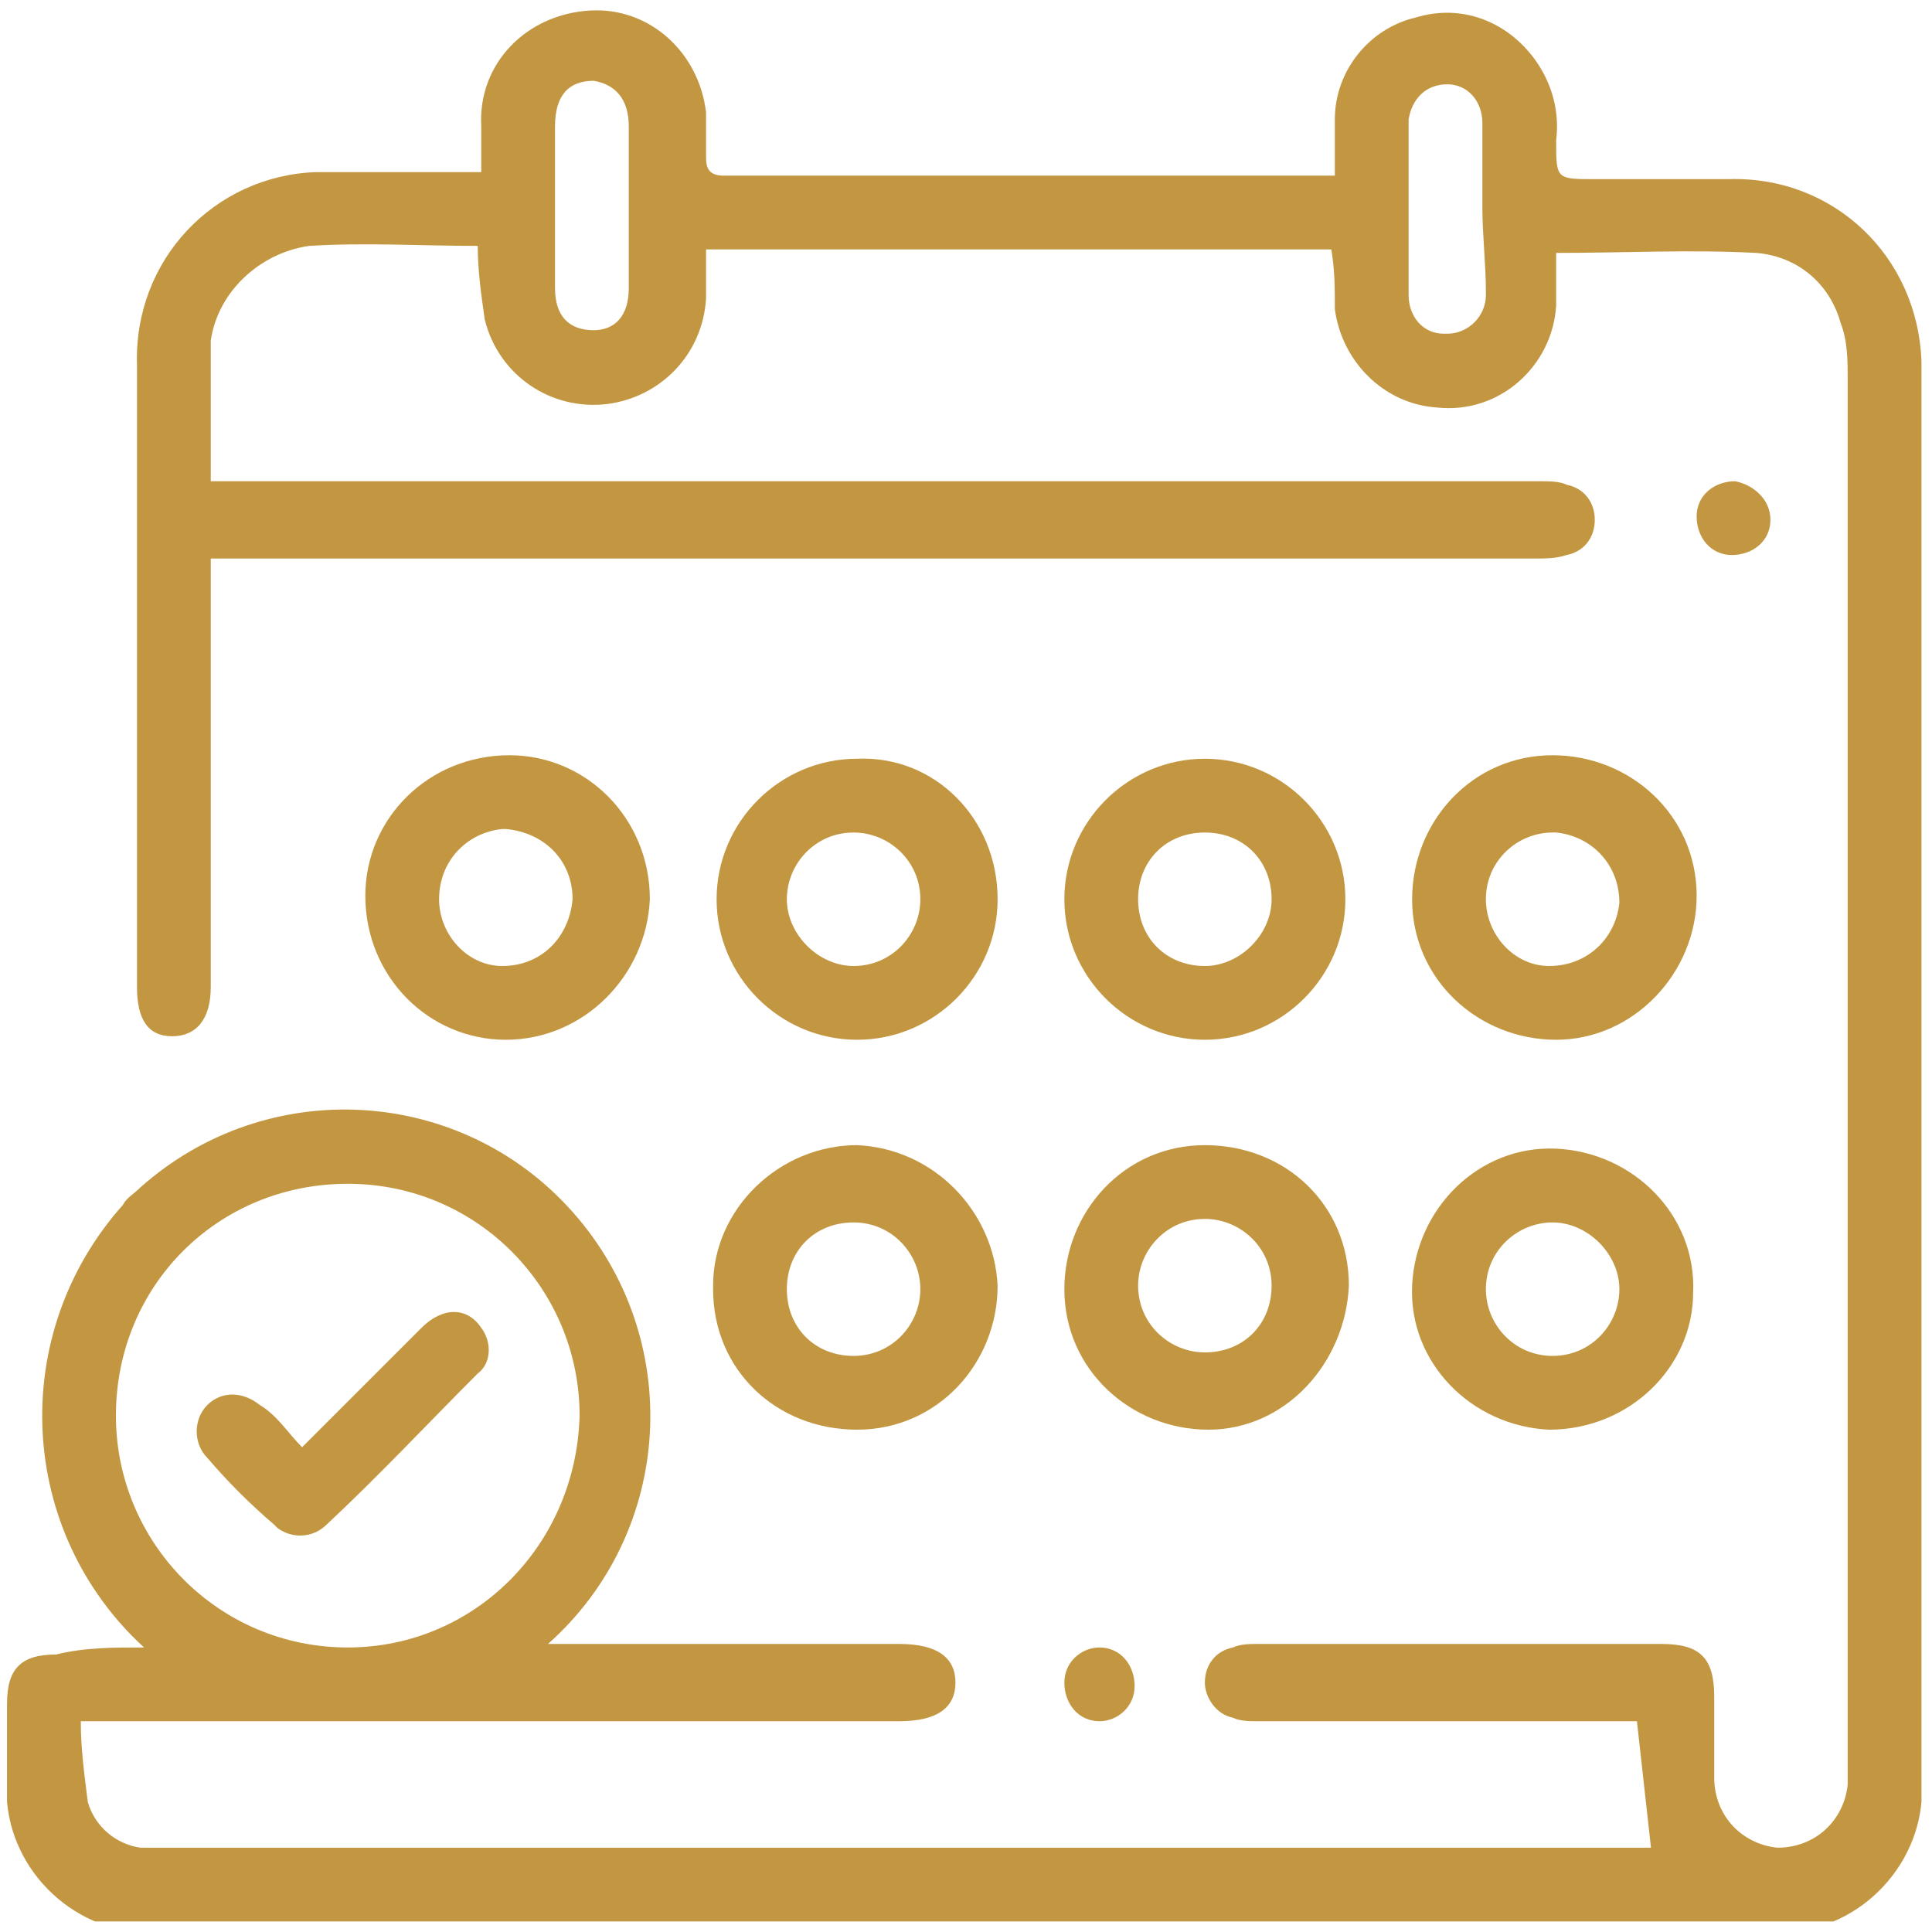 <?xml version="1.0" encoding="utf-8"?>
<!-- Generator: Adobe Illustrator 29.3.0, SVG Export Plug-In . SVG Version: 9.03 Build 55982)  -->
<!DOCTYPE svg PUBLIC "-//W3C//DTD SVG 1.0//EN" "http://www.w3.org/TR/2001/REC-SVG-20010904/DTD/svg10.dtd">
<svg version="1.0" id="Camada_1" xmlns:x="http://ns.adobe.com/Extensibility/1.0/" xmlns:i="http://ns.adobe.com/AdobeIllustrator/10.0/" xmlns:graph="http://ns.adobe.com/Graphs/1.0/"
	 xmlns="http://www.w3.org/2000/svg" xmlns:xlink="http://www.w3.org/1999/xlink" x="0px" y="0px" width="55px" height="55px"
	 viewBox="0 0 55 55" enable-background="new 0 0 55 55" xml:space="preserve">
<g>
	<defs>
		<rect id="SVGID_1_" x="0.2" y="0.2" width="54.5" height="54.5"/>
	</defs>
	<clipPath id="SVGID_00000031201834482802295780000003701298608955912842_">
		<use xlink:href="#SVGID_1_"  overflow="visible"/>
	</clipPath>
	<g id="Grupo_3" clip-path="url(#SVGID_00000031201834482802295780000003701298608955912842_)">
		<path id="Caminho_5" fill="#c39741" d="M4.1,46.9C0.5,43.6,0.2,38,3.5,34.3C3.6,34.1,3.8,34,4,33.8c3.6-3.2,9.1-2.9,12.3,0.7
			c3.2,3.6,2.9,9.1-0.7,12.3c0.3,0,0.5,0,0.7,0c3.1,0,6.2,0,9.3,0c1.1,0,1.6,0.4,1.6,1.1c0,0.7-0.5,1.1-1.6,1.1H2.3
			c0,0.8,0.1,1.5,0.2,2.3C2.7,52,3.3,52.5,4,52.6c0.3,0,0.6,0,0.9,0h42.1L46.6,49h-0.7c-3.4,0-6.7,0-10.1,0c-0.2,0-0.5,0-0.7-0.1
			c-0.5-0.1-0.8-0.6-0.8-1c0-0.5,0.3-0.9,0.8-1c0.2-0.1,0.5-0.1,0.7-0.1c3.8,0,7.7,0,11.5,0c1.1,0,1.5,0.4,1.5,1.5
			c0,0.8,0,1.5,0,2.3c0,1.1,0.8,1.9,1.8,2c1.1,0,1.9-0.8,2-1.8c0,0,0-0.1,0-0.1c0-0.2,0-0.3,0-0.5c0-13.1,0-26.3,0-39.4
			c0-0.5,0-1.1-0.2-1.6c-0.3-1.1-1.2-1.9-2.4-2c-1.9-0.1-3.8,0-5.7,0c0,0.5,0,1,0,1.5c-0.1,1.7-1.6,3.1-3.4,2.9
			c-1.5-0.1-2.7-1.3-2.9-2.8C38,8.2,38,7.7,37.9,7.1H20.1c0,0.5,0,0.9,0,1.4c-0.1,1.6-1.3,2.8-2.8,3c-1.6,0.2-3.1-0.8-3.5-2.4
			c-0.1-0.7-0.2-1.4-0.2-2.1c-1.6,0-3.2-0.1-4.8,0C7.4,7.2,6.2,8.3,6,9.7C6,10,6,10.3,6,10.5c0,1,0,2.1,0,3.2h0.8
			c12.3,0,24.7,0,37,0c0.3,0,0.6,0,0.8,0.1c0.5,0.1,0.8,0.5,0.8,1c0,0.5-0.3,0.9-0.8,1c-0.3,0.1-0.6,0.1-0.9,0.1
			c-12.3,0-24.6,0-36.9,0H6v11.7c0,0.2,0,0.3,0,0.5c0,0.9-0.4,1.4-1.1,1.4s-1-0.5-1-1.4c0-5.9,0-11.8,0-17.7C3.8,7.4,6.1,5,9,4.9
			c0.1,0,0.2,0,0.3,0c1.4,0,2.8,0,4.4,0c0-0.5,0-0.9,0-1.3c-0.1-1.8,1.3-3.2,3.1-3.3c1.7-0.1,3.1,1.2,3.3,2.9c0,0.4,0,0.9,0,1.3
			c0,0.3,0.1,0.5,0.5,0.5c0.1,0,0.2,0,0.2,0H38c0-0.6,0-1.1,0-1.6c0-1.4,1-2.6,2.3-2.9c1.3-0.4,2.6,0.1,3.4,1.2
			c0.5,0.7,0.7,1.5,0.6,2.3c0,1.1,0,1.1,1.1,1.1c1.3,0,2.5,0,3.8,0c3-0.1,5.4,2.2,5.5,5.2c0,0.1,0,0.3,0,0.4c0,13.3,0,26.6,0,39.9
			c0.2,2.2-1.5,4.2-3.7,4.4c-0.2,0-0.4,0-0.6,0c-15.3,0-30.5,0-45.8,0c-2.2,0.2-4.2-1.5-4.4-3.7c0-0.2,0-0.5,0-0.7
			c0-0.7,0-1.4,0-2.1c0-1,0.4-1.4,1.4-1.4C2.4,46.9,3.2,46.9,4.1,46.9 M16.5,40.3c0-3.6-2.9-6.6-6.6-6.6s-6.6,2.9-6.6,6.6
			c0,3.6,2.9,6.6,6.6,6.6C13.5,46.9,16.4,44,16.5,40.3C16.5,40.3,16.5,40.3,16.5,40.3 M42.2,5.9c0-0.8,0-1.6,0-2.4
			c0-0.6-0.4-1.1-1-1.1c0,0,0,0,0,0c-0.6,0-1,0.4-1.1,1c0,0,0,0.1,0,0.1c0,1.6,0,3.2,0,4.9c0,0.6,0.4,1.1,1,1.1c0,0,0.1,0,0.1,0
			c0.6,0,1.1-0.5,1.1-1.1c0,0,0-0.1,0-0.1C42.3,7.5,42.2,6.7,42.2,5.9 M15.8,5.9c0,0.8,0,1.5,0,2.3s0.4,1.2,1.1,1.2
			c0.6,0,1-0.4,1-1.2c0-1.5,0-3,0-4.6c0-0.8-0.4-1.2-1-1.3c-0.7,0-1.1,0.4-1.1,1.3C15.8,4.4,15.8,5.1,15.8,5.9"/>
		<path id="Caminho_6" fill="#c39741" d="M28.4,36.6c0,2.2-1.7,4.1-4,4.1s-4.1-1.7-4.1-4c0,0,0-0.1,0-0.1c0-2.2,1.9-4,4.1-4
			C26.6,32.7,28.3,34.5,28.4,36.6 M26.2,36.7c0-1-0.8-1.9-1.9-1.9c-1.1,0-1.9,0.8-1.9,1.9c0,1.1,0.8,1.9,1.9,1.9
			C25.4,38.6,26.2,37.7,26.2,36.7"/>
		<path id="Caminho_7" fill="#c39741" d="M28.4,25.6c0,2.2-1.8,4-4,4c-2.2,0-4-1.8-4-4c0-2.2,1.8-4,4-4c0,0,0,0,0,0
			C26.6,21.5,28.4,23.3,28.4,25.6 M24.3,27.5c1.1,0,1.9-0.9,1.9-1.9c0-1.1-0.9-1.9-1.9-1.9c-1.1,0-1.9,0.9-1.9,1.9
			C22.4,26.6,23.3,27.5,24.3,27.5"/>
		<path id="Caminho_8" fill="#c39741" d="M44.3,29.6c-2.2,0-4.1-1.7-4.1-4c0-2.2,1.7-4.1,4-4.1c2.2,0,4.1,1.7,4.1,4c0,0,0,0,0,0
			C48.3,27.7,46.5,29.6,44.3,29.6 M42.3,25.6c0,1,0.8,1.9,1.8,1.9c0,0,0,0,0,0c1.1,0,1.9-0.8,2-1.8c0-1.1-0.8-1.9-1.8-2
			c0,0-0.1,0-0.1,0C43.2,23.7,42.3,24.5,42.3,25.6C42.3,25.5,42.3,25.5,42.3,25.6"/>
		<path id="Caminho_9" fill="#c39741" d="M44.1,40.7c-2.2-0.1-4-1.9-3.9-4.1c0.1-2.2,1.9-4,4.1-3.9c2.2,0.1,4,1.9,3.9,4.1
			C48.2,38.9,46.4,40.7,44.1,40.7 M42.3,36.7c0,1,0.8,1.9,1.9,1.9c0,0,0,0,0,0c1.1,0,1.9-0.9,1.9-1.9s-0.9-1.9-1.9-1.9l0,0
			C43.2,34.8,42.3,35.6,42.3,36.7C42.3,36.7,42.3,36.7,42.3,36.7"/>
		<path id="Caminho_10" fill="#c39741" d="M14.4,29.6c-2.2,0-4-1.8-4-4.1c0-2.2,1.8-4,4.1-4c2.2,0,4,1.8,4,4.1c0,0,0,0,0,0
			C18.4,27.8,16.6,29.6,14.4,29.6 M12.5,25.6c0,1,0.8,1.9,1.8,1.9c0,0,0,0,0,0c1.1,0,1.9-0.8,2-1.9c0-1.1-0.8-1.9-1.9-2
			c0,0-0.1,0-0.1,0C13.3,23.7,12.5,24.5,12.5,25.6C12.5,25.6,12.5,25.6,12.5,25.6"/>
		<path id="Caminho_11" fill="#c39741" d="M34.4,40.7c-2.2,0-4.1-1.7-4.1-4c0-2.2,1.7-4.1,4-4.1s4.1,1.7,4.1,4c0,0,0,0,0,0
			C38.3,38.8,36.6,40.7,34.4,40.7 M36.2,36.6c0-1.1-0.9-1.9-1.9-1.9c-1.1,0-1.9,0.9-1.9,1.9c0,1.1,0.9,1.9,1.9,1.9c0,0,0,0,0,0
			C35.4,38.5,36.2,37.7,36.2,36.6"/>
		<path id="Caminho_12" fill="#c39741" d="M34.3,29.6c-2.2,0-4-1.8-4-4c0-2.2,1.8-4,4-4c2.2,0,4,1.8,4,4c0,0,0,0,0,0
			C38.3,27.8,36.5,29.6,34.3,29.6 M36.2,25.6c0-1.1-0.8-1.9-1.9-1.9s-1.9,0.8-1.9,1.9l0,0c0,1.1,0.8,1.9,1.9,1.9
			C35.3,27.5,36.2,26.6,36.2,25.6"/>
		<path id="Caminho_13" fill="#c39741" d="M50.4,14.8c0,0.6-0.5,1-1.1,1c-0.6,0-1-0.5-1-1.1c0-0.6,0.5-1,1.1-1
			C49.9,13.8,50.4,14.2,50.4,14.8"/>
		<path id="Caminho_14" fill="#c39741" d="M32.3,48c0,0.6-0.5,1-1,1c-0.6,0-1-0.5-1-1.1c0-0.6,0.5-1,1-1
			C31.9,46.9,32.3,47.4,32.3,48"/>
		<path id="Caminho_15" fill="#c39741" d="M8.6,41.2c1.2-1.2,2.3-2.3,3.4-3.4c0.6-0.6,1.3-0.6,1.7,0c0.3,0.4,0.3,1-0.1,1.3
			c-1.4,1.4-2.8,2.9-4.3,4.3c-0.4,0.4-1,0.4-1.4,0.1c0,0-0.1-0.1-0.1-0.1c-0.7-0.6-1.3-1.2-1.9-1.9c-0.4-0.4-0.4-1.1,0-1.5
			c0,0,0,0,0,0c0.4-0.4,1-0.4,1.5,0c0,0,0,0,0,0C7.9,40.3,8.2,40.8,8.6,41.2"/>
	</g>
</g>
</svg>
